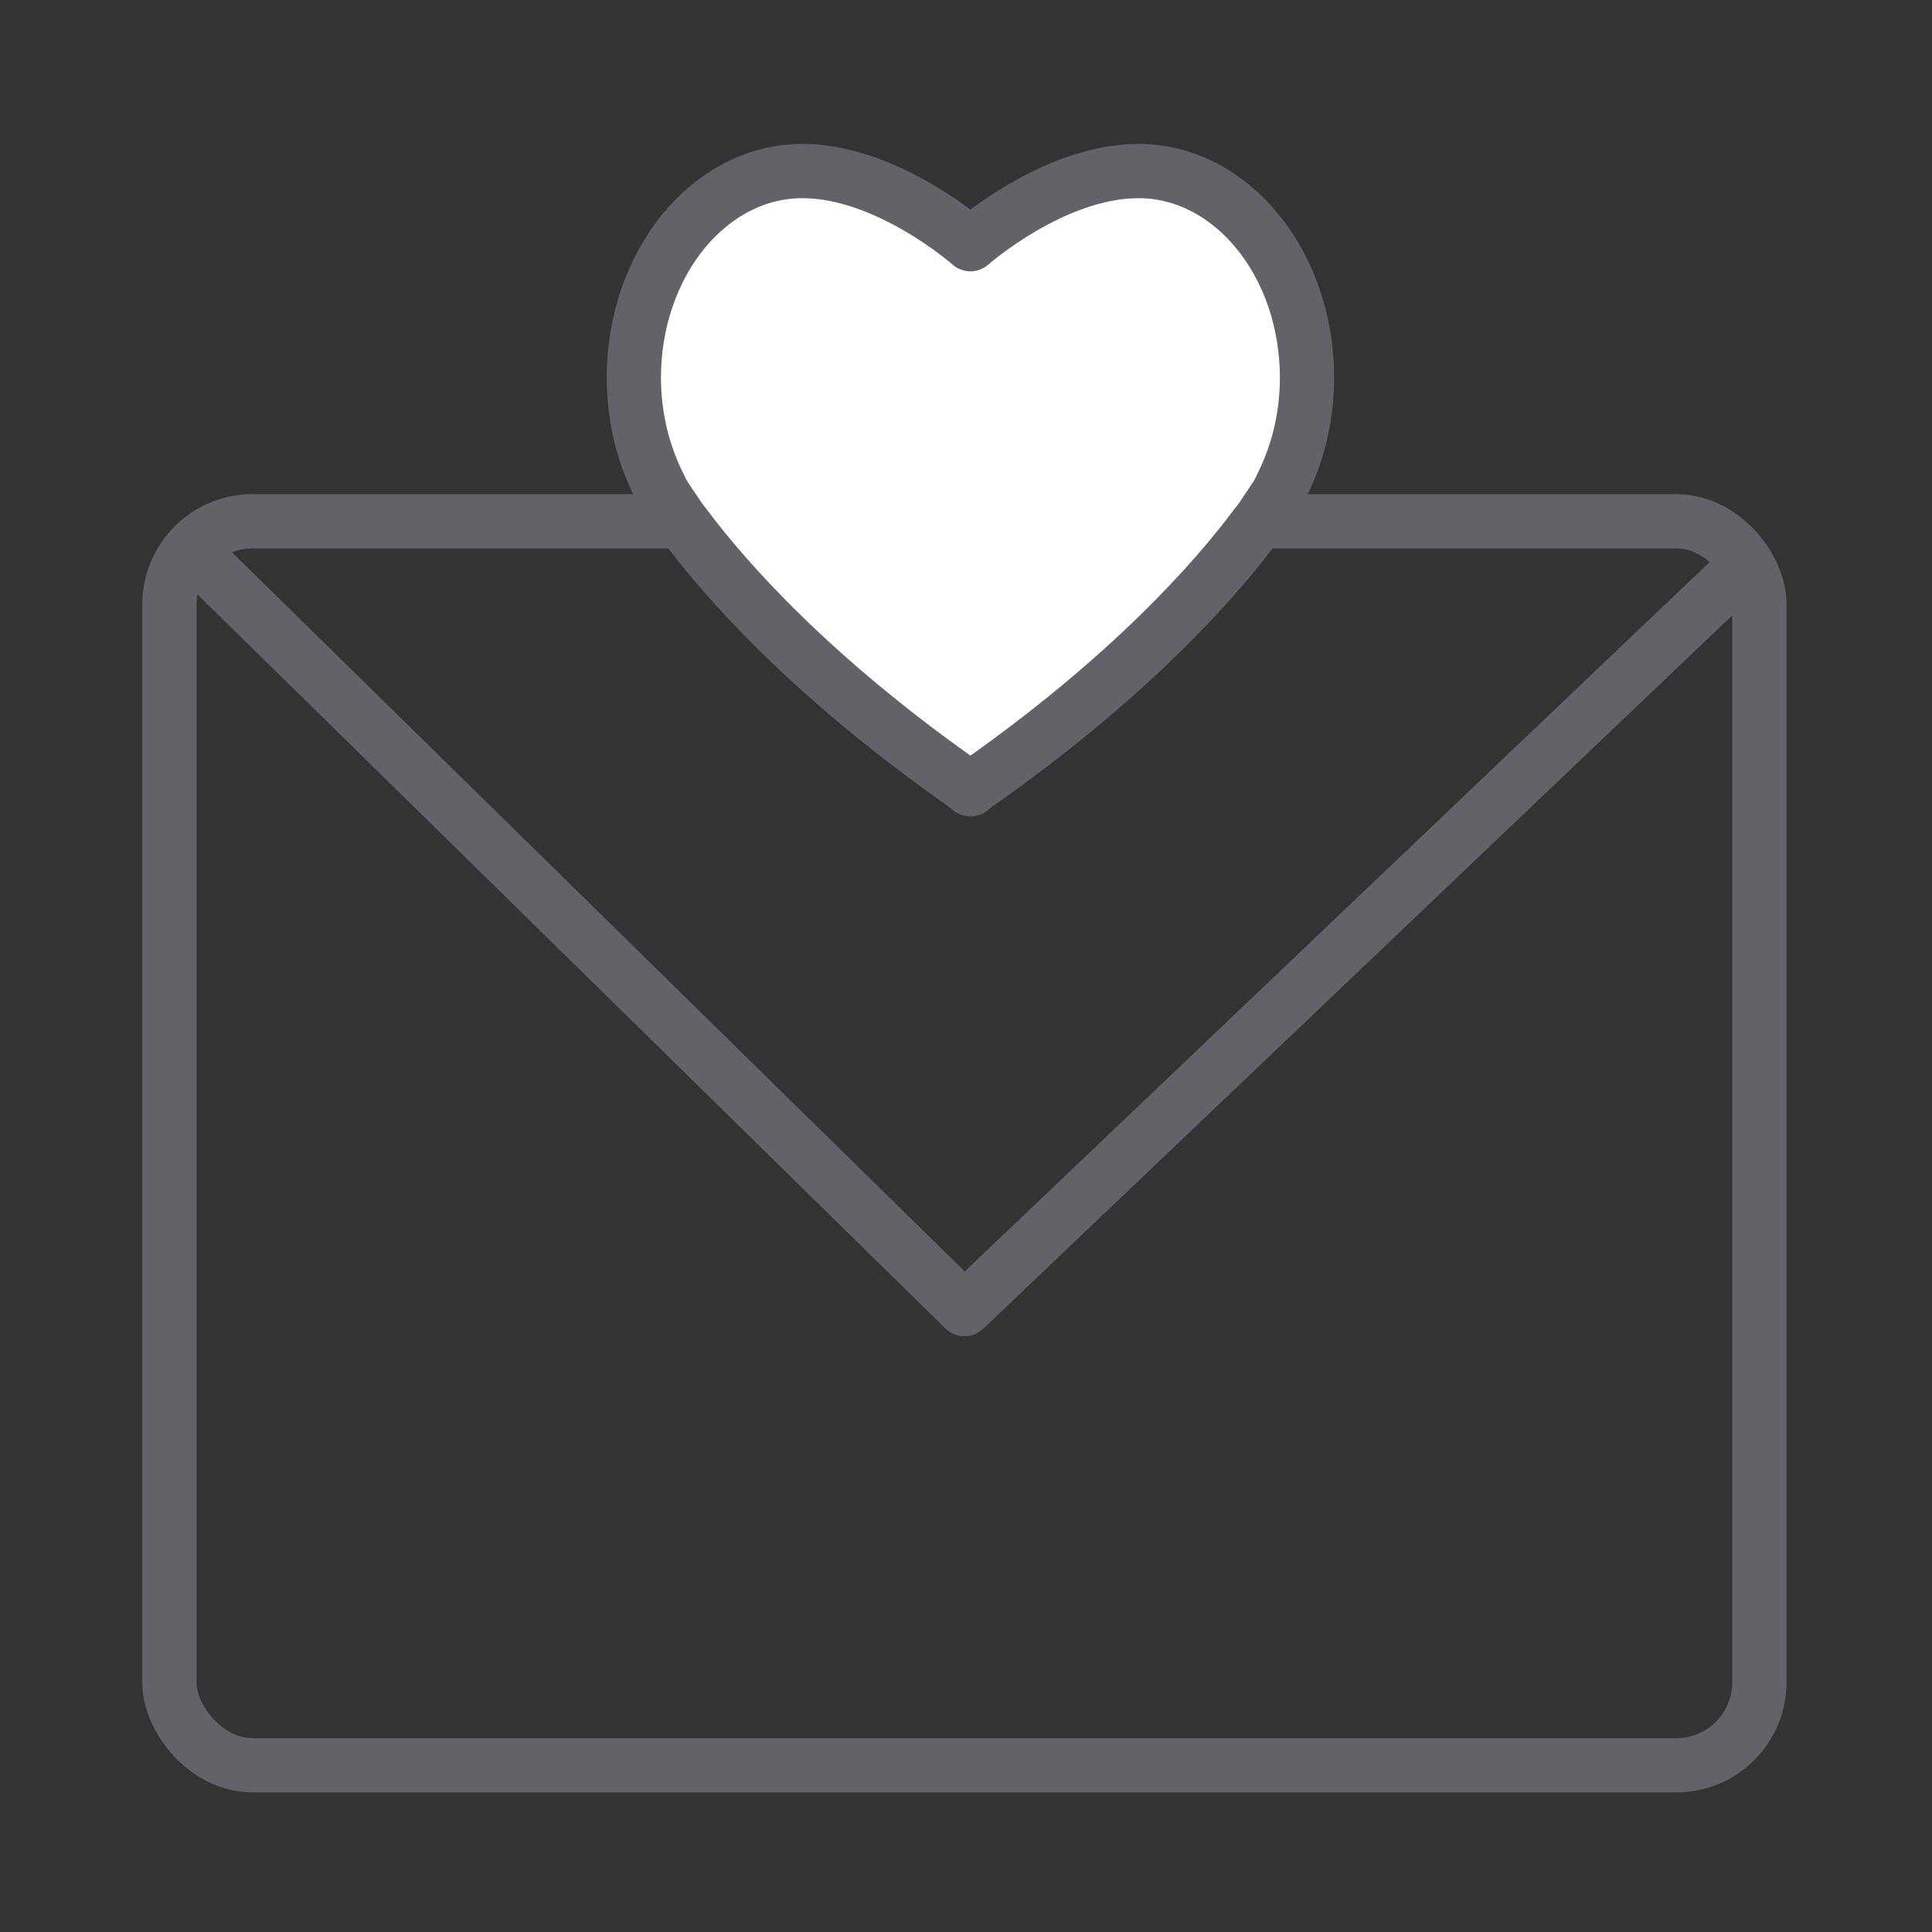 <svg xmlns="http://www.w3.org/2000/svg" id="Livello_1" viewBox="0 0 213.7 213.7"><rect x="0" y="0" width="213.7" height="213.7" fill="#333333" stroke="none"/><defs><style>.cls-1{fill:#fff;}.cls-1,.cls-2{stroke:#646168;stroke-linejoin:round;stroke-width:6px;}.cls-2{fill:none;}</style></defs><rect class="cls-2" x="18.74" y="57.66" width="175.87" height="137.6" rx="9.19" ry="9.19"></rect><polyline class="cls-2" points="21.05 60.77 106.68 144.81 193.24 62.37"></polyline><path class="cls-1" d="M144.57,41.79c0-12.63-8.35-22.87-18.64-22.87-9.45,0-18.59,8.09-18.59,8.09,0,0-9.14-8.09-18.59-8.09-10.3,0-18.64,10.24-18.64,22.87,0,4.47,1.09,8.6,2.89,12.12l-.04,.02s.12,.21,.24,.42c.24,.45,.53,.84,.8,1.27,.1,.16,.19,.29,.32,.47,.49,.74,.97,1.48,1.52,2.14,4.25,5.69,13.85,16.75,31.45,28.98v.08s.04-.03,.05-.04c.02,.01,.04,.03,.05,.04v-.08c17.61-12.23,27.21-23.29,31.45-28.98,.56-.66,1.04-1.4,1.52-2.14,.12-.18,.21-.32,.32-.47,.27-.43,.56-.82,.8-1.27,.12-.21,.24-.42,.24-.42l-.04-.02c1.81-3.52,2.89-7.66,2.89-12.12Z"></path></svg>